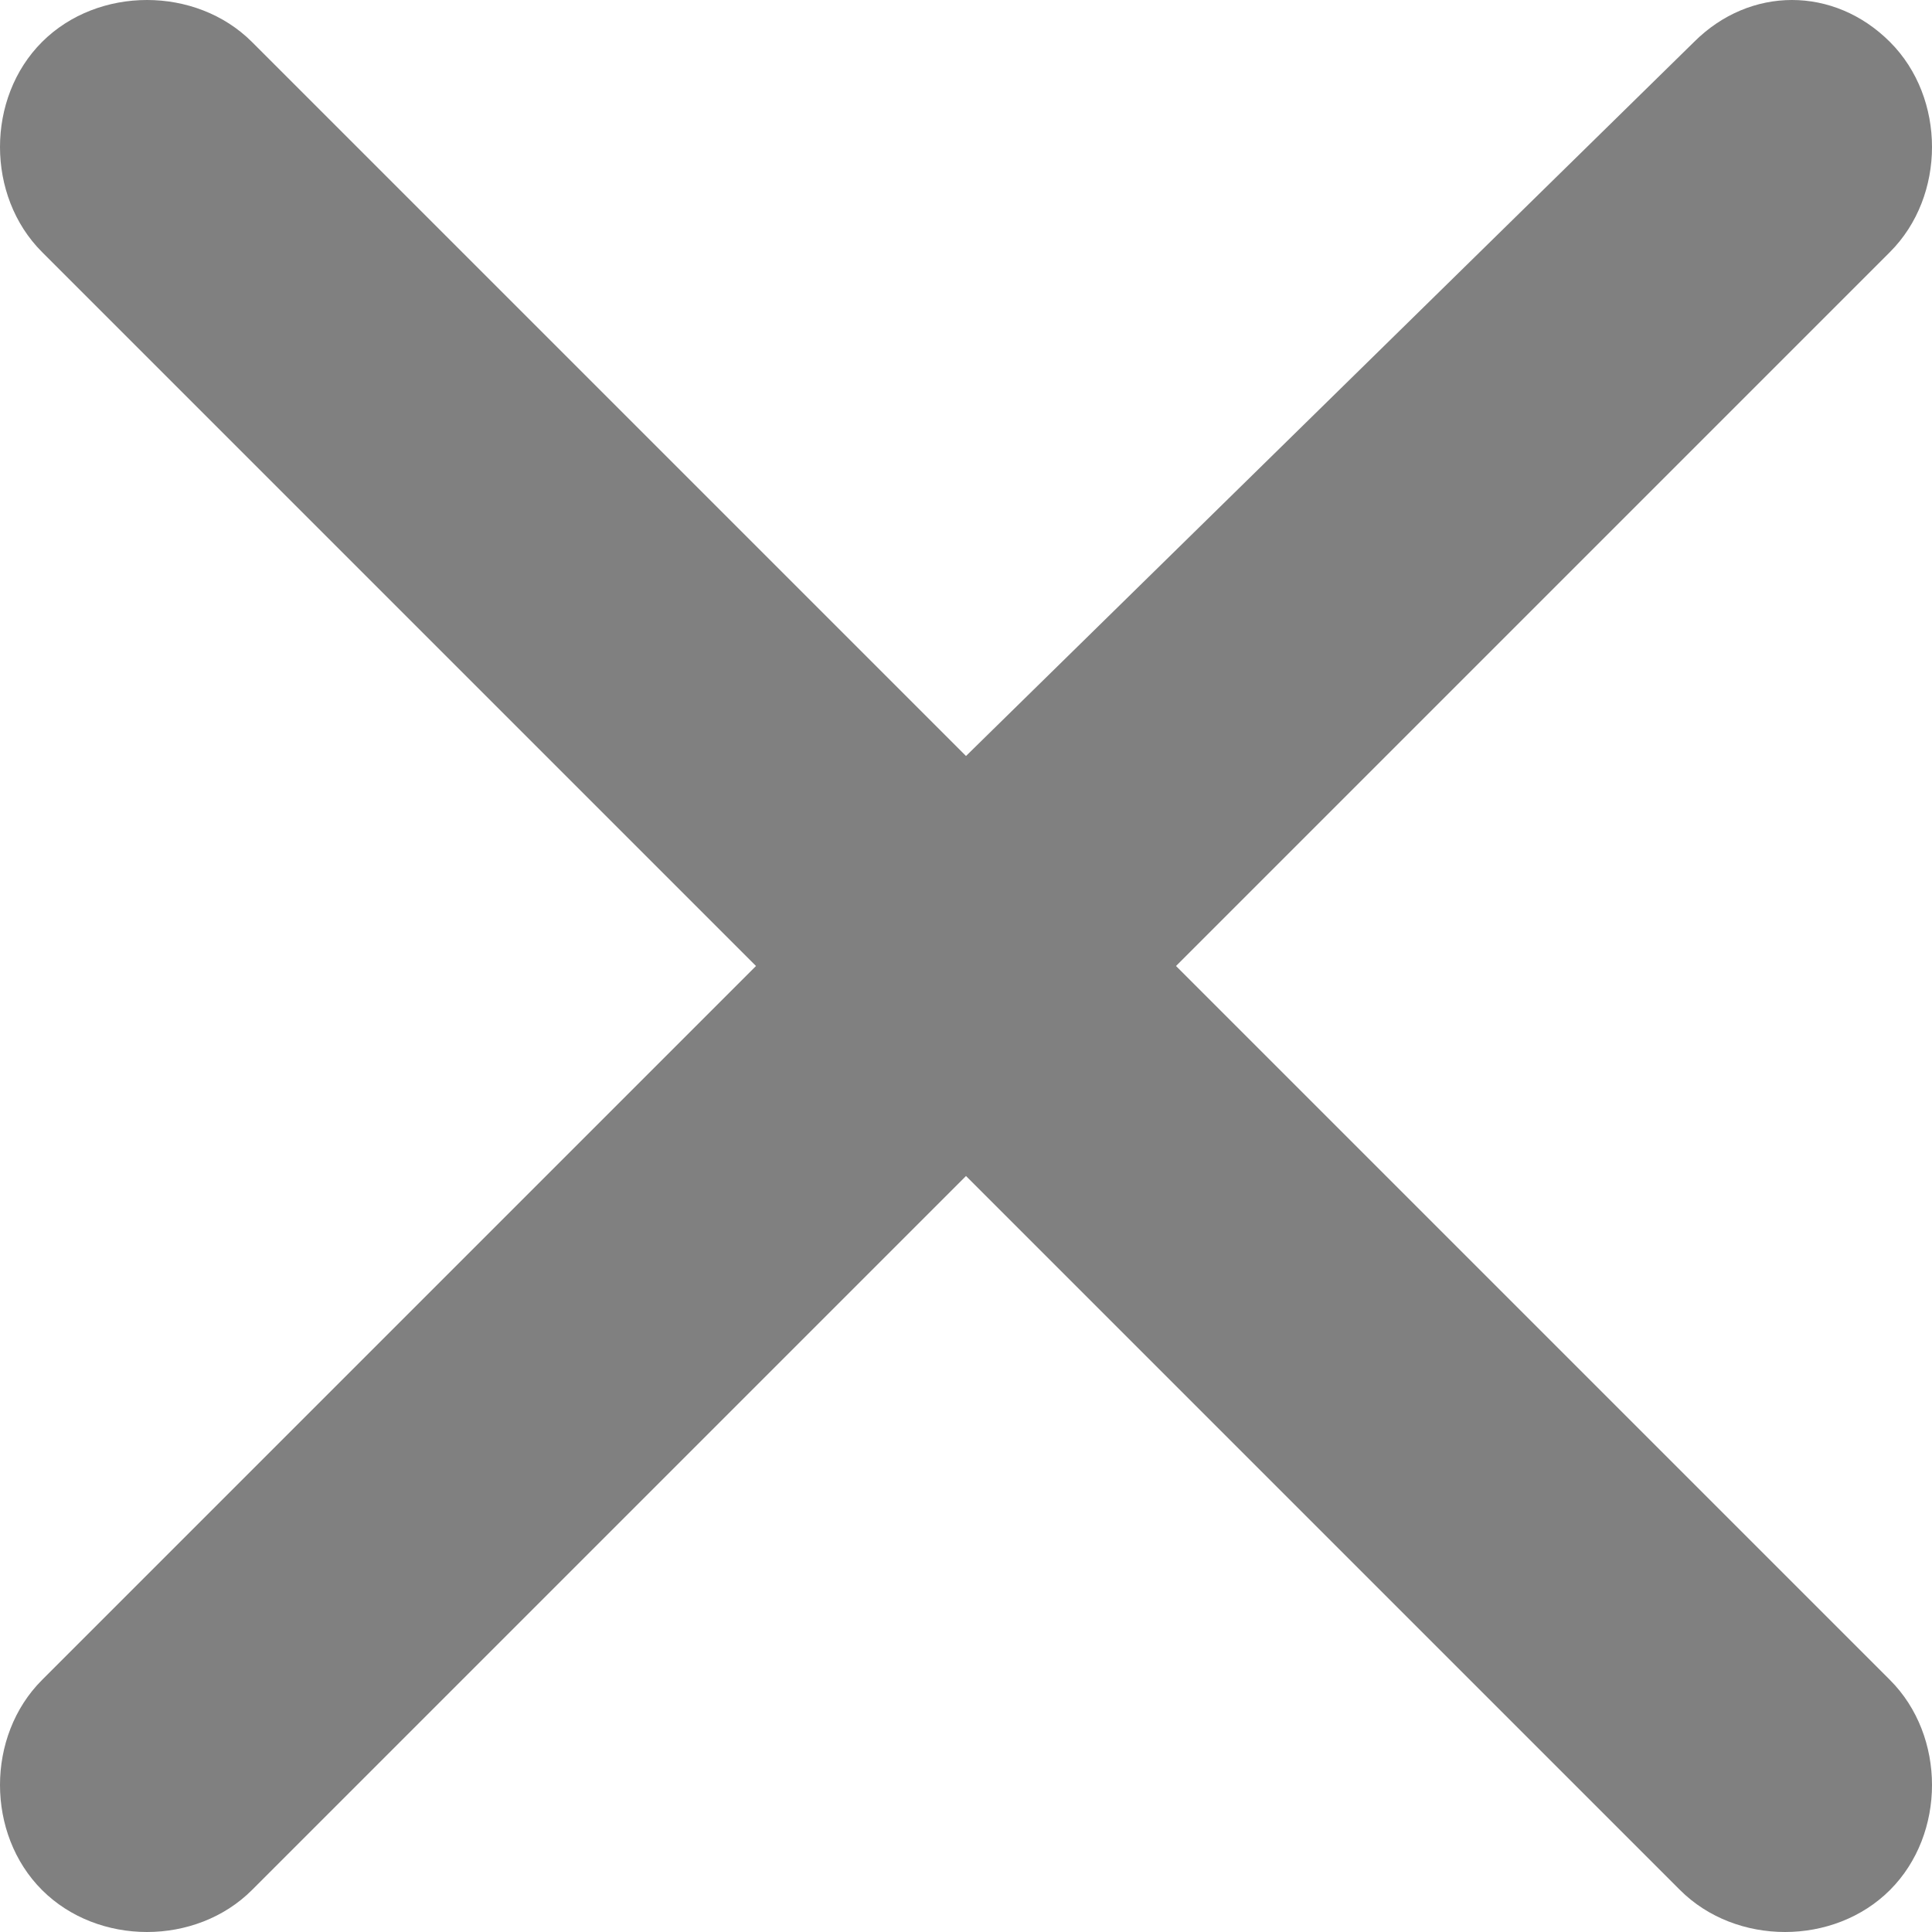 <!-- Generator: Adobe Illustrator 22.0.1, SVG Export Plug-In  -->
<svg version="1.1"
	 xmlns="http://www.w3.org/2000/svg" xmlns:xlink="http://www.w3.org/1999/xlink" xmlns:a="http://ns.adobe.com/AdobeSVGViewerExtensions/3.0/"
	 x="0px" y="0px" width="13.8px" height="13.8px" viewBox="0 0 13.8 13.8"
	 style="overflow:scroll;enable-background:new 0 0 13.8 13.8;" xml:space="preserve">
<style type="text/css">
	.st0{fill:#808080;}
</style>
<defs>
</defs>
<path class="st0" d="M12.1,0.3L6.9,5.4L1.8,0.3c-0.4-0.4-1.1-0.4-1.5,0s-0.4,1.1,0,1.5l5.1,5.1l-5.1,5.1c-0.4,0.4-0.4,1.1,0,1.5
	s1.1,0.4,1.5,0l5.1-5.1l5.1,5.1c0.4,0.4,1.1,0.4,1.5,0s0.4-1.1,0-1.5L8.4,6.9l5.1-5.1c0.4-0.4,0.4-1.1,0-1.5S12.5-0.1,12.1,0.3z"/>
</svg>
